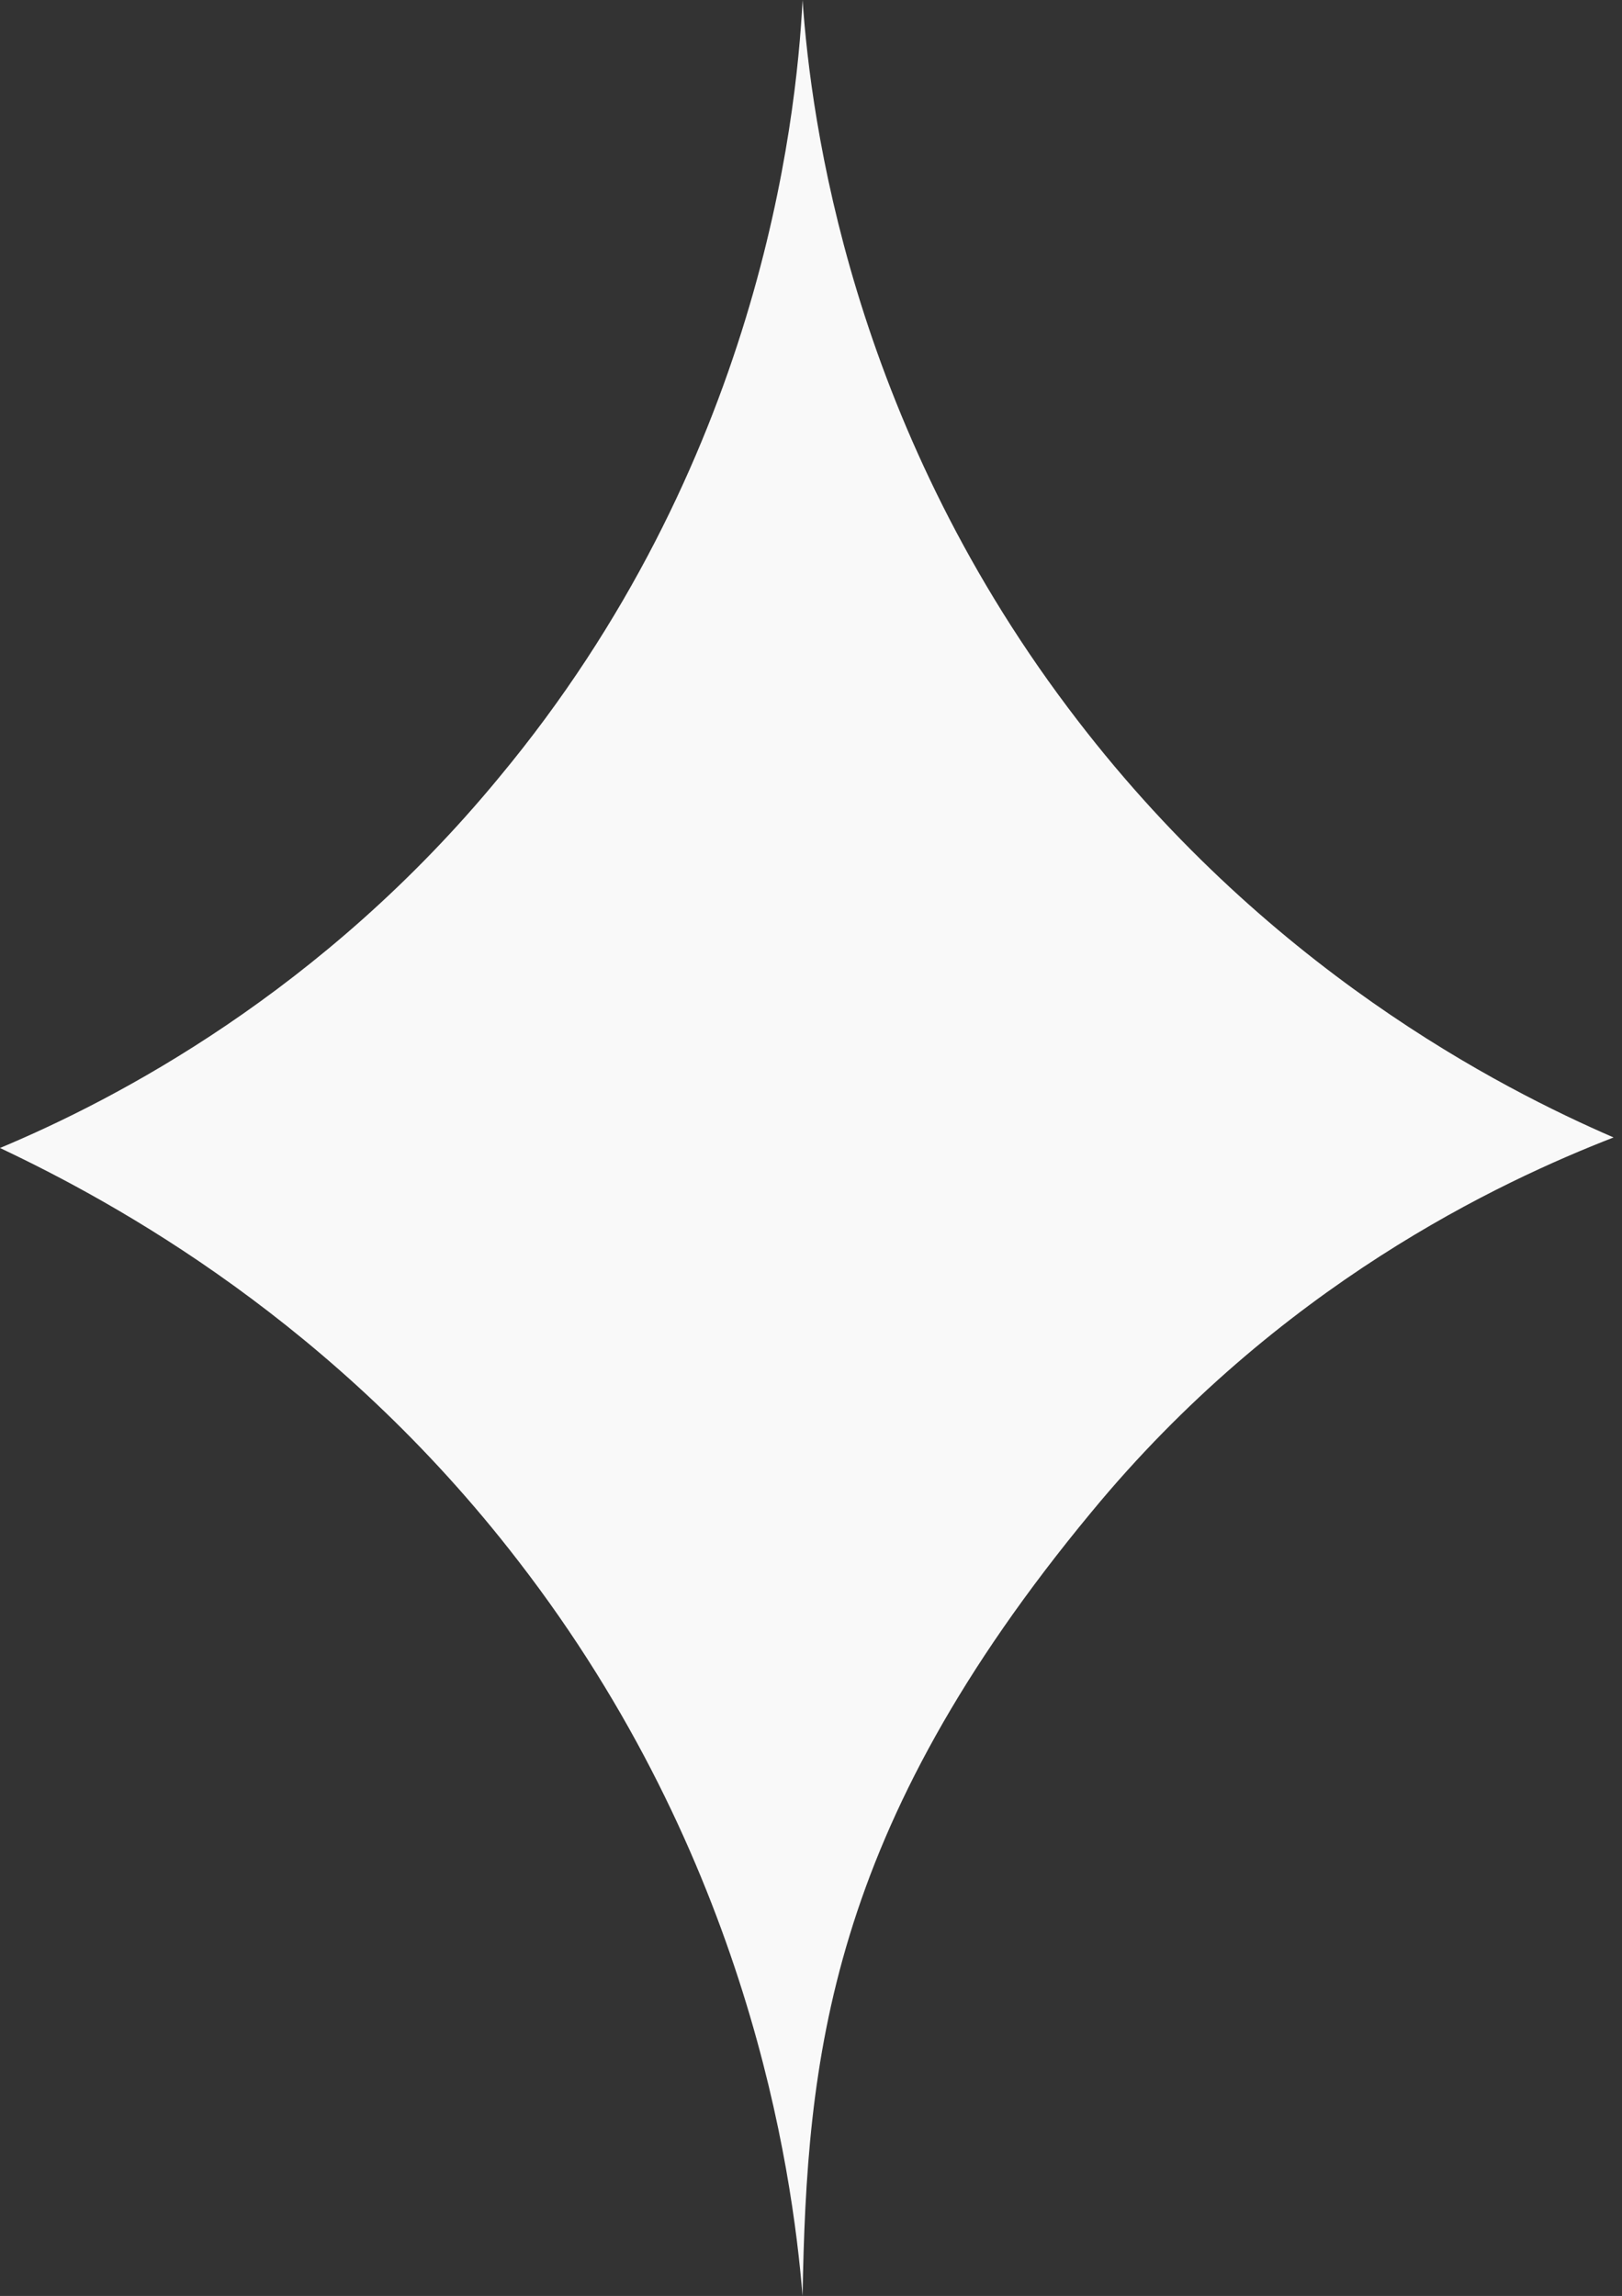 <?xml version="1.0" encoding="UTF-8"?> <svg xmlns="http://www.w3.org/2000/svg" width="77" height="109" viewBox="0 0 77 109" fill="none"><rect x="0" y="0" width="77" height="109" fill="#333333" stroke="none"/> <g clip-path="url(#clip0_29_187)"> <path opacity="0.97" d="M38.1 0C38.5 5.8 40.4 19.9 50.7 33.6C60 46 71.3 51.7 76.6 54C71.2 56.1 60.7 61 51.8 71.8C39.3 86.9 38.3 97.8 38.1 109C37.6 102.9 35.5 88.2 24.6 74.1C15.9 62.8 5.5 57.1 0 54.5C5.5 52.2 15.3 47.1 23.7 36.9C36 22.1 37.8 5.9 38.1 0Z" fill="white"></path> </g> <defs> <clipPath id="clip0_29_187"> <rect width="76.6" height="109" fill="white"></rect> </clipPath> </defs> </svg> 